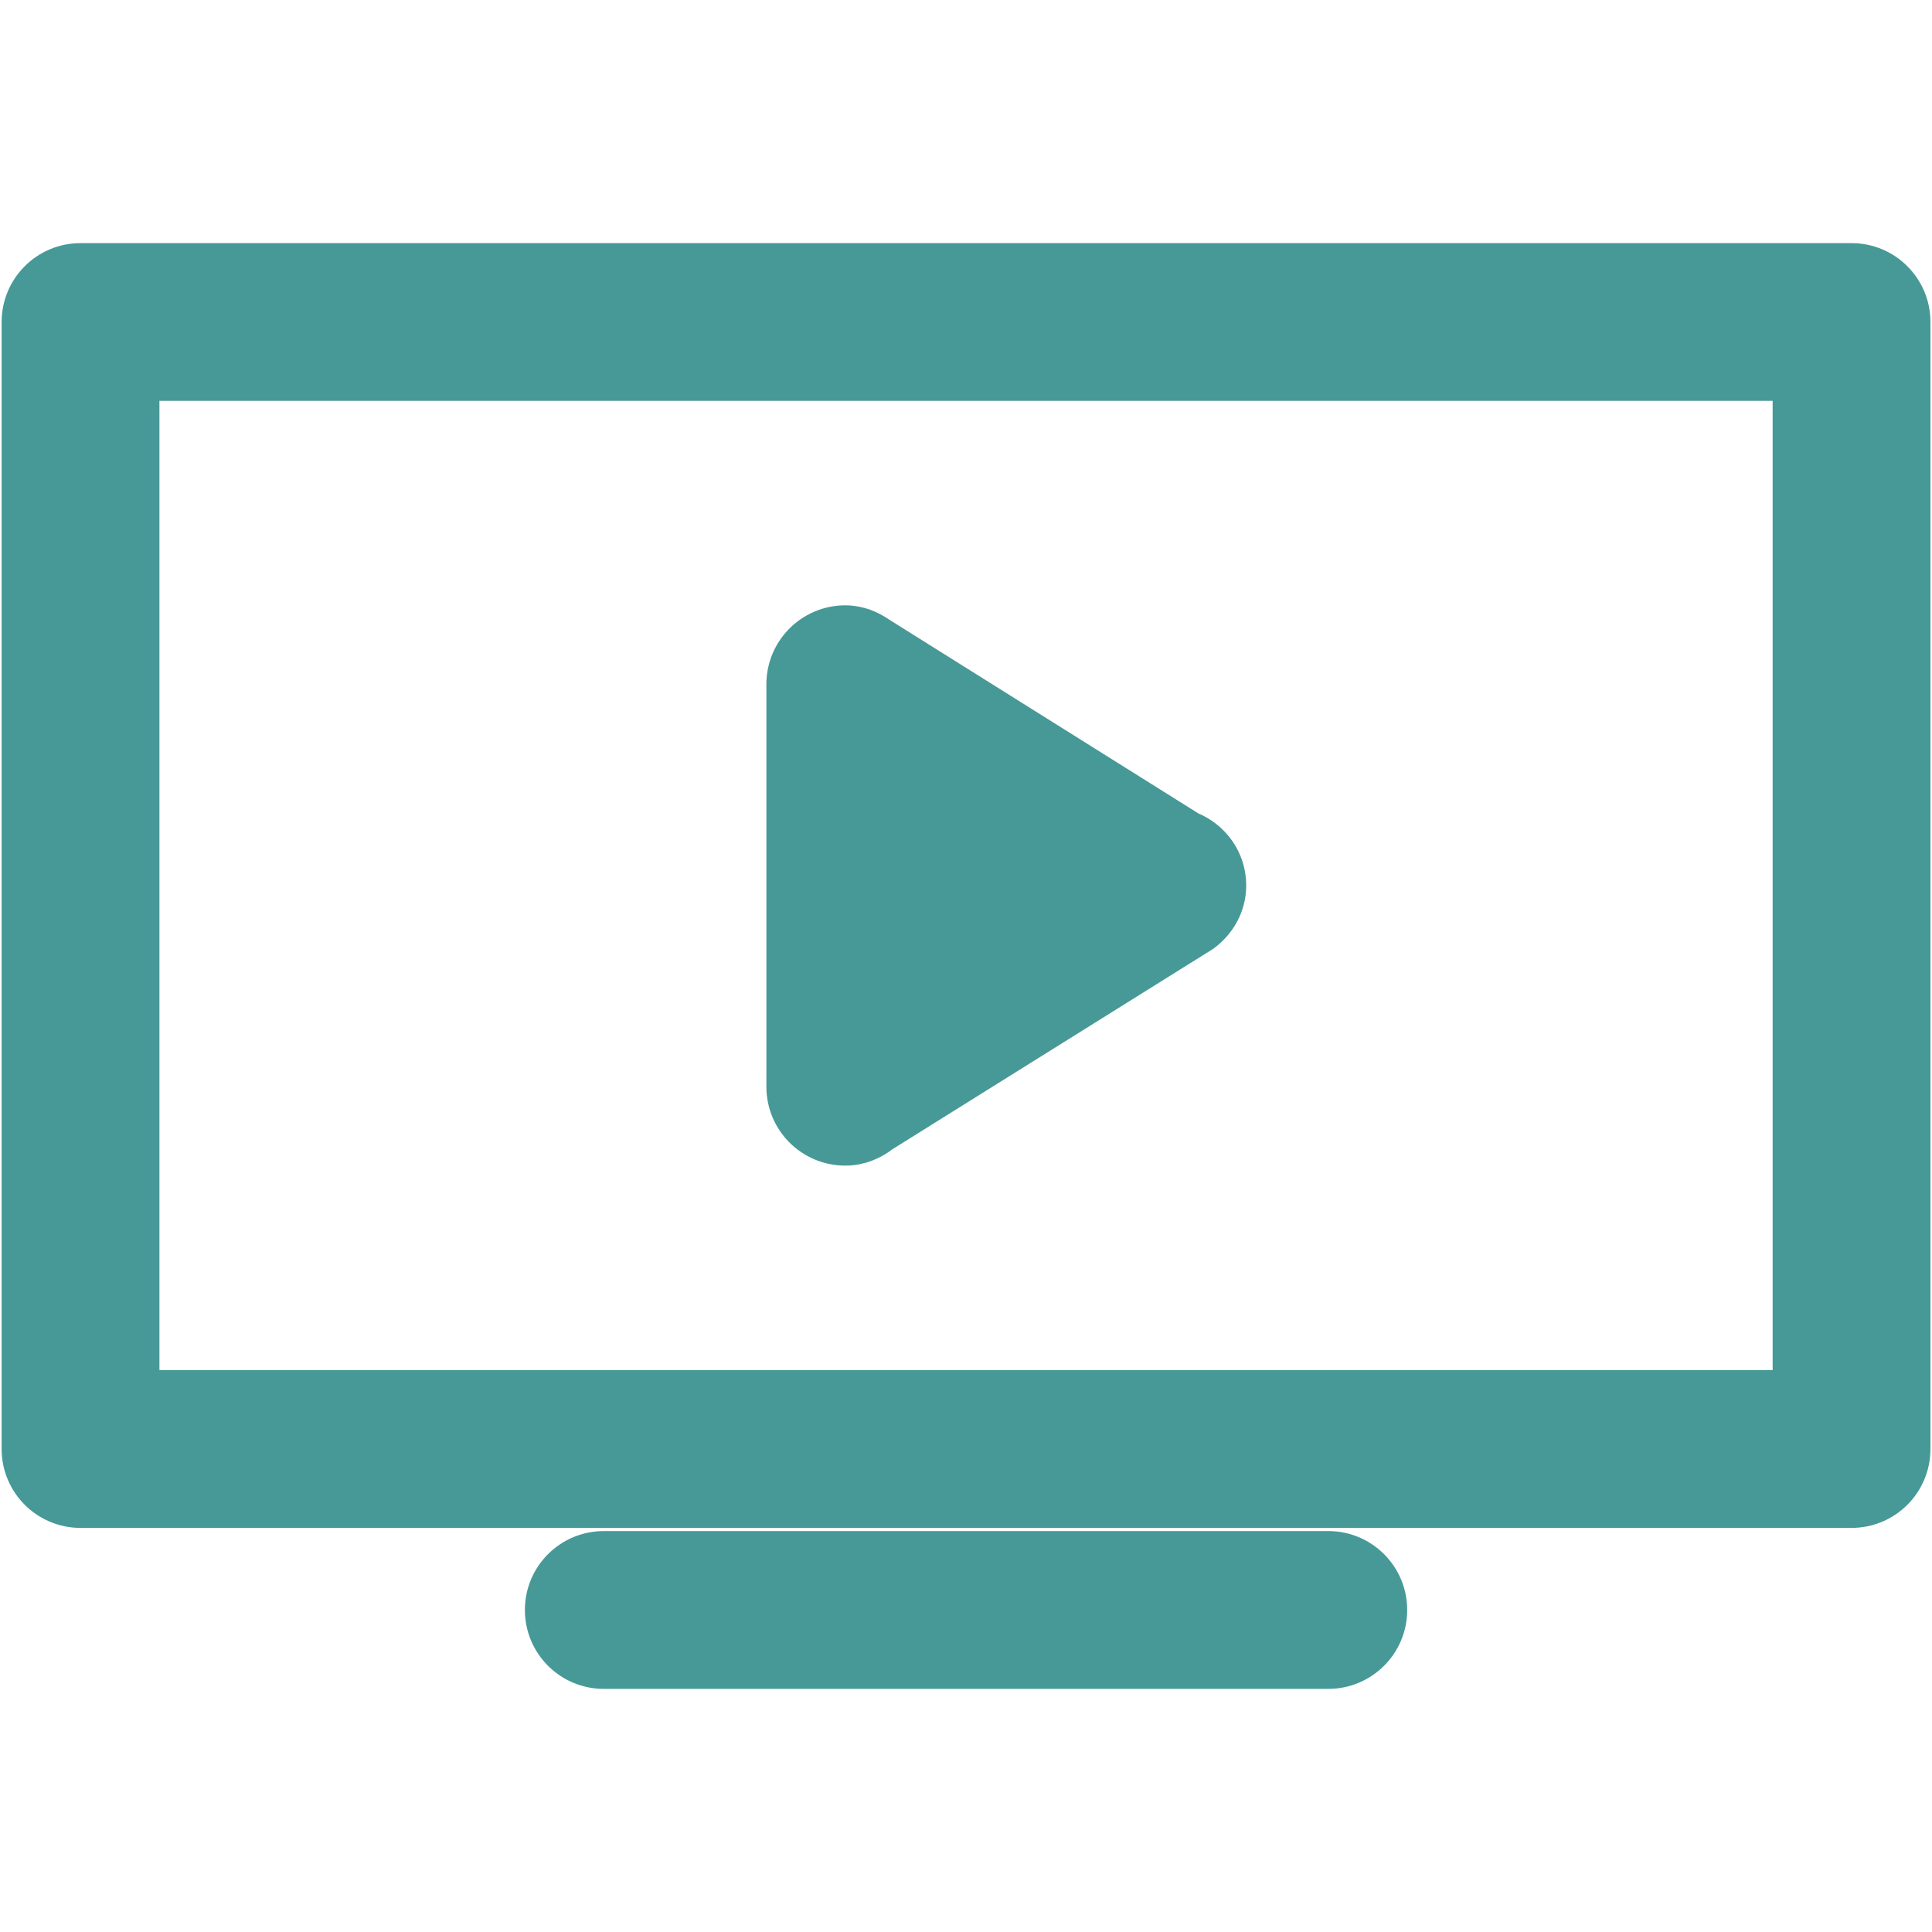 <svg width="25" height="25" viewBox="0 0 25 25" fill="none" xmlns="http://www.w3.org/2000/svg">
<path d="M15.547 12.078L15.557 12.072L15.566 12.065C15.743 11.931 15.876 11.717 15.876 11.458C15.876 11.13 15.671 10.86 15.391 10.748L11.369 8.227C11.258 8.15 11.114 8.083 10.938 8.083C10.512 8.083 10.167 8.429 10.167 8.854V14.062C10.167 14.489 10.512 14.833 10.938 14.833C11.126 14.833 11.285 14.76 11.406 14.665L15.547 12.078ZM1.042 19.521H23.959C24.385 19.521 24.73 19.176 24.73 18.75V4.167C24.73 3.741 24.385 3.396 23.959 3.396H1.042C0.616 3.396 0.271 3.741 0.271 4.167V18.75C0.271 19.176 0.616 19.521 1.042 19.521ZM1.813 4.937H23.188V17.979H1.813V4.937ZM17.188 20.062H7.813C7.387 20.062 7.042 20.407 7.042 20.833C7.042 21.259 7.387 21.604 7.813 21.604H17.188C17.614 21.604 17.959 21.259 17.959 20.833C17.959 20.407 17.614 20.062 17.188 20.062Z" fill="#469997" stroke="#469997" stroke-width="0.5"/>
</svg>
